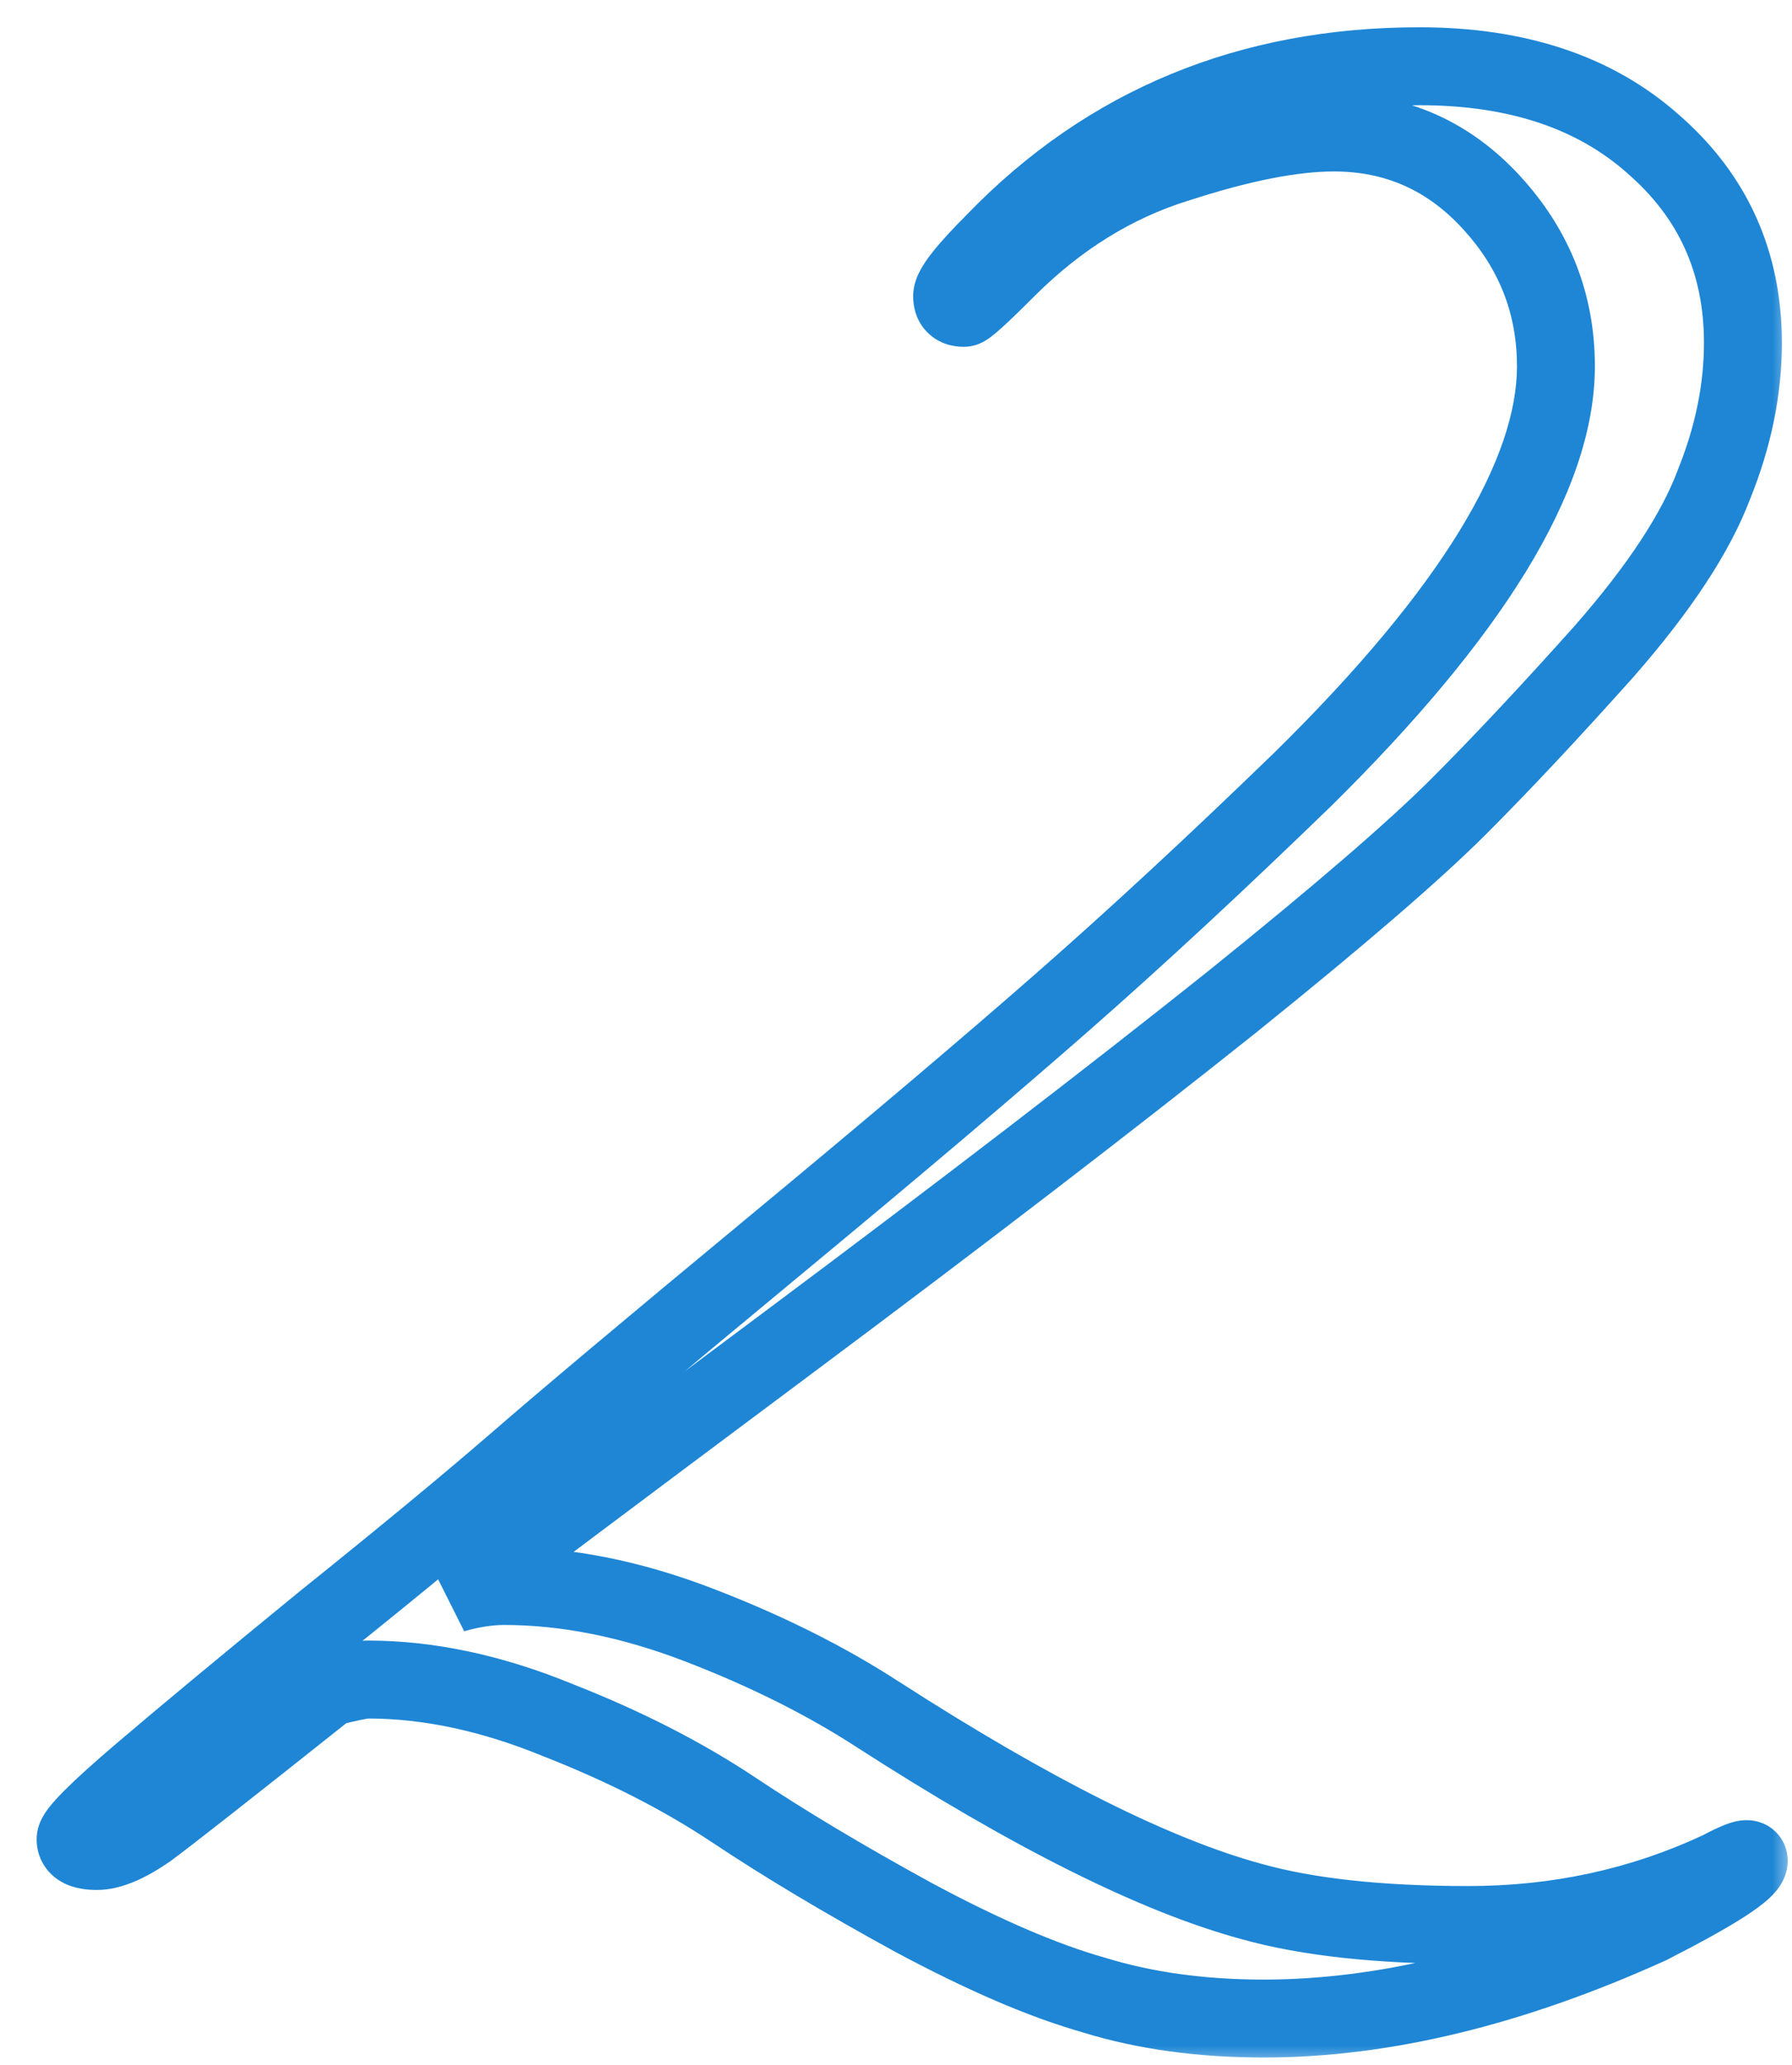 <?xml version="1.0" encoding="UTF-8"?> <svg xmlns="http://www.w3.org/2000/svg" width="46" height="53" viewBox="0 0 46 53" fill="none"><mask id="path-1-outside-1_27_300" maskUnits="userSpaceOnUse" x="0" y="0" width="46" height="53" fill="black"><rect fill="white" width="46" height="53"></rect><path d="M36.44 1.7C38.94 1.7 40.94 2.367 42.44 3.7C43.974 5.033 44.74 6.733 44.74 8.8C44.74 10 44.49 11.217 43.99 12.45C43.524 13.683 42.59 15.1 41.19 16.7C39.79 18.267 38.54 19.6 37.44 20.7C36.307 21.833 34.374 23.5 31.64 25.7C28.507 28.2 24.707 31.117 20.24 34.45C15.774 37.783 12.907 39.933 11.64 40.9C12.107 40.767 12.54 40.7 12.94 40.7C14.54 40.7 16.207 41.033 17.94 41.7C19.674 42.367 21.207 43.133 22.54 44C26.474 46.533 29.674 48.133 32.14 48.8C33.574 49.2 35.424 49.4 37.69 49.4C39.99 49.4 42.14 48.933 44.14 48C44.64 47.733 44.89 47.65 44.89 47.75C44.89 47.983 44.04 48.533 42.34 49.4C38.807 51 35.507 51.8 32.44 51.8C30.84 51.8 29.39 51.6 28.09 51.2C26.79 50.833 25.24 50.167 23.44 49.2C21.674 48.233 20.14 47.317 18.84 46.45C17.54 45.583 16.04 44.817 14.34 44.15C12.64 43.45 11.007 43.1 9.44 43.1C9.307 43.1 8.974 43.167 8.44 43.3C5.84 45.367 4.29 46.583 3.79 46.95C3.257 47.317 2.824 47.5 2.49 47.5C2.124 47.5 1.94 47.4 1.94 47.2C1.94 47.033 2.507 46.467 3.64 45.5C4.774 44.533 6.34 43.233 8.34 41.6C10.374 39.967 12.007 38.617 13.24 37.55C14.507 36.45 16.69 34.617 19.79 32.05C22.89 29.483 25.39 27.367 27.29 25.7C29.19 24.033 31.24 22.133 33.44 20C37.774 15.733 39.94 12.2 39.94 9.4C39.94 7.8 39.39 6.4 38.29 5.2C37.19 4 35.84 3.4 34.24 3.4C33.174 3.4 31.824 3.667 30.19 4.2C28.59 4.7 27.14 5.6 25.84 6.9C25.174 7.567 24.807 7.9 24.74 7.9C24.54 7.9 24.44 7.8 24.44 7.6C24.44 7.4 24.807 6.933 25.54 6.2C28.44 3.2 32.074 1.7 36.44 1.7Z"></path></mask><path d="M42.44 3.7L41.776 4.447L41.784 4.455L42.44 3.7ZM43.99 12.45L43.063 12.074L43.059 12.085L43.055 12.096L43.99 12.45ZM41.19 16.7L41.936 17.366L41.943 17.358L41.19 16.7ZM37.44 20.7L38.147 21.407L38.147 21.407L37.44 20.7ZM31.64 25.7L32.264 26.482L32.267 26.479L31.64 25.7ZM20.24 34.45L20.838 35.251L20.838 35.251L20.24 34.45ZM11.64 40.9L11.034 40.105L11.915 41.861L11.64 40.9ZM17.94 41.7L17.581 42.633L17.581 42.633L17.94 41.7ZM22.54 44L21.995 44.839L21.999 44.841L22.54 44ZM32.14 48.8L32.409 47.837L32.401 47.835L32.14 48.8ZM44.14 48L44.563 48.906L44.587 48.895L44.611 48.882L44.14 48ZM42.34 49.4L42.753 50.311L42.774 50.301L42.794 50.291L42.34 49.4ZM28.09 51.2L28.384 50.244L28.373 50.241L28.362 50.238L28.09 51.2ZM23.44 49.2L22.96 50.077L22.967 50.081L23.44 49.2ZM18.84 46.45L18.285 47.282L18.285 47.282L18.84 46.45ZM14.34 44.15L13.96 45.075L13.967 45.078L13.975 45.081L14.34 44.15ZM8.44 43.3L8.198 42.33L7.988 42.382L7.818 42.517L8.44 43.3ZM3.79 46.95L4.357 47.774L4.369 47.765L4.382 47.756L3.79 46.95ZM3.64 45.5L2.991 44.739L2.991 44.739L3.64 45.5ZM8.34 41.6L7.714 40.82L7.708 40.825L8.34 41.6ZM13.24 37.55L13.894 38.306L13.896 38.305L13.24 37.55ZM19.79 32.05L19.152 31.28L19.152 31.28L19.79 32.05ZM33.44 20L34.136 20.718L34.142 20.713L33.44 20ZM38.29 5.2L39.027 4.524L38.29 5.2ZM30.19 4.2L30.488 5.155L30.501 5.151L30.19 4.2ZM25.84 6.9L25.133 6.193L25.133 6.193L25.84 6.9ZM25.54 6.2L26.247 6.907L26.253 6.901L26.259 6.895L25.54 6.2ZM36.44 1.7V2.7C38.758 2.7 40.501 3.314 41.776 4.447L42.44 3.7L43.105 2.953C41.38 1.419 39.123 0.7 36.44 0.7V1.7ZM42.44 3.7L41.784 4.455C43.095 5.594 43.74 7.017 43.74 8.8H44.74H45.74C45.74 6.45 44.852 4.472 43.096 2.945L42.44 3.7ZM44.74 8.8H43.74C43.74 9.858 43.52 10.947 43.063 12.074L43.99 12.45L44.917 12.826C45.46 11.486 45.74 10.142 45.74 8.8H44.74ZM43.99 12.45L43.055 12.096C42.648 13.171 41.801 14.483 40.438 16.041L41.19 16.7L41.943 17.358C43.379 15.717 44.399 14.196 44.925 12.804L43.99 12.45ZM41.19 16.7L40.445 16.034C39.053 17.591 37.816 18.91 36.733 19.993L37.44 20.7L38.147 21.407C39.264 20.29 40.527 18.942 41.936 17.366L41.19 16.7ZM37.44 20.7L36.733 19.993C35.641 21.085 33.743 22.724 31.013 24.921L31.64 25.7L32.267 26.479C35.004 24.276 36.973 22.581 38.147 21.407L37.44 20.7ZM31.64 25.7L31.017 24.918C27.894 27.41 24.103 30.319 19.642 33.649L20.24 34.45L20.838 35.251C25.311 31.914 29.12 28.99 32.264 26.482L31.64 25.7ZM20.24 34.45L19.642 33.649C15.177 36.981 12.305 39.135 11.034 40.105L11.64 40.9L12.247 41.695C13.508 40.732 16.37 38.586 20.838 35.251L20.24 34.45ZM11.64 40.9L11.915 41.861C12.311 41.748 12.65 41.7 12.94 41.7V40.7V39.7C12.43 39.7 11.903 39.785 11.366 39.938L11.64 40.9ZM12.94 40.7V41.7C14.399 41.7 15.944 42.004 17.581 42.633L17.94 41.7L18.299 40.767C16.47 40.063 14.681 39.7 12.94 39.7V40.7ZM17.94 41.7L17.581 42.633C19.26 43.279 20.729 44.016 21.995 44.838L22.54 44L23.085 43.162C21.685 42.251 20.087 41.454 18.299 40.767L17.94 41.7ZM22.54 44L21.999 44.841C25.959 47.392 29.263 49.058 31.879 49.765L32.14 48.8L32.401 47.835C30.084 47.209 26.988 45.675 23.082 43.159L22.54 44ZM32.14 48.8L31.871 49.763C33.425 50.197 35.375 50.4 37.69 50.4V49.4V48.4C35.472 48.4 33.722 48.203 32.409 47.837L32.14 48.8ZM37.69 49.4V50.4C40.13 50.4 42.425 49.904 44.563 48.906L44.14 48L43.717 47.094C41.855 47.963 39.85 48.4 37.69 48.4V49.4ZM44.14 48L44.611 48.882C44.854 48.752 44.979 48.7 45.019 48.686C45.064 48.671 44.953 48.719 44.777 48.707C44.681 48.701 44.446 48.669 44.224 48.477C43.967 48.254 43.89 47.961 43.89 47.75H44.89H45.89C45.89 47.514 45.806 47.202 45.533 46.965C45.296 46.759 45.037 46.72 44.91 46.712C44.671 46.696 44.466 46.762 44.386 46.789C44.176 46.859 43.926 46.981 43.67 47.118L44.14 48ZM44.89 47.75H43.89C43.89 47.489 44.001 47.323 44.023 47.29C44.056 47.242 44.076 47.228 44.053 47.249C44.008 47.29 43.904 47.372 43.709 47.498C43.328 47.745 42.727 48.08 41.886 48.509L42.34 49.4L42.794 50.291C43.653 49.853 44.327 49.48 44.796 49.177C45.026 49.028 45.241 48.874 45.408 48.72C45.492 48.643 45.592 48.541 45.677 48.415C45.753 48.303 45.89 48.069 45.89 47.75H44.89ZM42.34 49.4L41.928 48.489C38.491 50.045 35.332 50.8 32.44 50.8V51.8V52.8C35.682 52.8 39.123 51.955 42.753 50.311L42.34 49.4ZM32.44 51.8V50.8C30.923 50.8 29.574 50.61 28.384 50.244L28.09 51.2L27.796 52.156C29.206 52.59 30.758 52.8 32.44 52.8V51.8ZM28.09 51.2L28.362 50.238C27.157 49.898 25.678 49.267 23.913 48.319L23.44 49.2L22.967 50.081C24.802 51.066 26.423 51.769 27.819 52.162L28.09 51.2ZM23.44 49.2L23.92 48.323C22.172 47.366 20.665 46.465 19.395 45.618L18.84 46.45L18.285 47.282C19.616 48.169 21.175 49.1 22.96 50.077L23.44 49.2ZM18.84 46.45L19.395 45.618C18.026 44.706 16.461 43.907 14.705 43.219L14.34 44.15L13.975 45.081C15.619 45.726 17.054 46.461 18.285 47.282L18.84 46.45ZM14.34 44.15L14.721 43.225C12.921 42.484 11.158 42.1 9.44 42.1V43.1V44.1C10.856 44.1 12.36 44.416 13.96 45.075L14.34 44.15ZM9.44 43.1V42.1C9.262 42.1 9.056 42.137 8.894 42.169C8.705 42.207 8.472 42.261 8.198 42.33L8.44 43.3L8.683 44.27C8.942 44.205 9.142 44.16 9.286 44.131C9.359 44.116 9.41 44.107 9.444 44.102C9.485 44.097 9.477 44.1 9.44 44.1V43.1ZM8.44 43.3L7.818 42.517C5.209 44.591 3.679 45.791 3.199 46.144L3.79 46.95L4.382 47.756C4.901 47.375 6.471 46.143 9.062 44.083L8.44 43.3ZM3.79 46.95L3.224 46.126C2.993 46.284 2.812 46.384 2.676 46.441C2.535 46.501 2.48 46.5 2.49 46.5V47.5V48.5C3.142 48.5 3.789 48.165 4.357 47.774L3.79 46.95ZM2.49 47.5V46.5C2.365 46.5 2.429 46.477 2.557 46.547C2.636 46.59 2.744 46.672 2.828 46.81C2.914 46.95 2.94 47.092 2.94 47.2H1.94H0.94C0.94 47.408 0.99 47.638 1.121 47.853C1.251 48.066 1.428 48.21 1.599 48.303C1.91 48.473 2.249 48.5 2.49 48.5V47.5ZM1.94 47.2H2.94C2.94 47.427 2.856 47.576 2.85 47.588C2.831 47.623 2.821 47.633 2.838 47.611C2.871 47.569 2.942 47.487 3.072 47.357C3.327 47.102 3.729 46.739 4.289 46.261L3.64 45.5L2.991 44.739C2.418 45.228 1.97 45.631 1.658 45.943C1.505 46.096 1.364 46.248 1.255 46.389C1.201 46.458 1.138 46.547 1.084 46.65C1.042 46.728 0.94 46.931 0.94 47.2H1.94ZM3.64 45.5L4.289 46.261C5.415 45.301 6.975 44.006 8.973 42.374L8.34 41.6L7.708 40.825C5.706 42.461 4.133 43.766 2.991 44.739L3.64 45.5ZM8.34 41.6L8.966 42.38C11.004 40.743 12.648 39.384 13.894 38.306L13.24 37.55L12.586 36.794C11.366 37.849 9.743 39.191 7.714 40.82L8.34 41.6ZM13.24 37.55L13.896 38.305C15.153 37.214 17.328 35.387 20.428 32.82L19.79 32.05L19.152 31.28C16.052 33.846 13.861 35.687 12.585 36.795L13.24 37.55ZM19.79 32.05L20.428 32.82C23.532 30.251 26.04 28.127 27.95 26.452L27.29 25.7L26.631 24.948C24.741 26.606 22.249 28.716 19.152 31.28L19.79 32.05ZM27.29 25.7L27.95 26.452C29.864 24.772 31.927 22.86 34.136 20.718L33.44 20L32.744 19.282C30.554 21.406 28.516 23.295 26.631 24.948L27.29 25.7ZM33.44 20L34.142 20.713C36.342 18.546 38.027 16.532 39.168 14.673C40.304 12.819 40.94 11.053 40.94 9.4H39.94H38.94C38.94 10.547 38.493 11.947 37.463 13.627C36.437 15.301 34.872 17.187 32.739 19.287L33.44 20ZM39.94 9.4H40.94C40.94 7.545 40.293 5.905 39.027 4.524L38.29 5.2L37.553 5.876C38.487 6.895 38.94 8.055 38.94 9.4H39.94ZM38.29 5.2L39.027 4.524C37.742 3.122 36.126 2.4 34.24 2.4V3.4V4.4C35.554 4.4 36.639 4.878 37.553 5.876L38.29 5.2ZM34.24 3.4V2.4C33.024 2.4 31.56 2.701 29.88 3.249L30.19 4.2L30.501 5.151C32.087 4.633 33.323 4.4 34.24 4.4V3.4ZM30.19 4.2L29.892 3.246C28.123 3.798 26.536 4.79 25.133 6.193L25.84 6.9L26.547 7.607C27.744 6.41 29.057 5.602 30.488 5.154L30.19 4.2ZM25.84 6.9L25.133 6.193C24.803 6.523 24.558 6.76 24.393 6.91C24.308 6.987 24.259 7.028 24.237 7.045C24.224 7.055 24.239 7.042 24.272 7.022C24.289 7.013 24.328 6.99 24.385 6.968C24.427 6.951 24.559 6.9 24.74 6.9V7.9V8.9C24.93 8.9 25.073 8.847 25.128 8.825C25.197 8.797 25.252 8.766 25.286 8.746C25.355 8.706 25.415 8.662 25.456 8.63C25.543 8.563 25.639 8.479 25.738 8.39C25.939 8.207 26.211 7.944 26.547 7.607L25.84 6.9ZM24.74 7.9V6.9C24.794 6.9 25.019 6.914 25.222 7.118C25.426 7.322 25.44 7.546 25.44 7.6H24.44H23.44C23.44 7.854 23.504 8.228 23.808 8.532C24.112 8.836 24.486 8.9 24.74 8.9V7.9ZM24.44 7.6H25.44C25.44 7.721 25.414 7.806 25.403 7.838C25.391 7.873 25.381 7.889 25.385 7.882C25.395 7.865 25.427 7.813 25.502 7.718C25.649 7.531 25.891 7.263 26.247 6.907L25.54 6.2L24.833 5.493C24.456 5.87 24.148 6.203 23.929 6.482C23.82 6.621 23.715 6.768 23.633 6.918C23.567 7.038 23.44 7.289 23.44 7.6H24.44ZM25.54 6.2L26.259 6.895C28.961 4.1 32.331 2.7 36.44 2.7V1.7V0.7C31.817 0.7 27.919 2.3 24.821 5.505L25.54 6.2Z" fill="#1E86D5" mask="url(#path-1-outside-1_27_300)"></path></svg> 